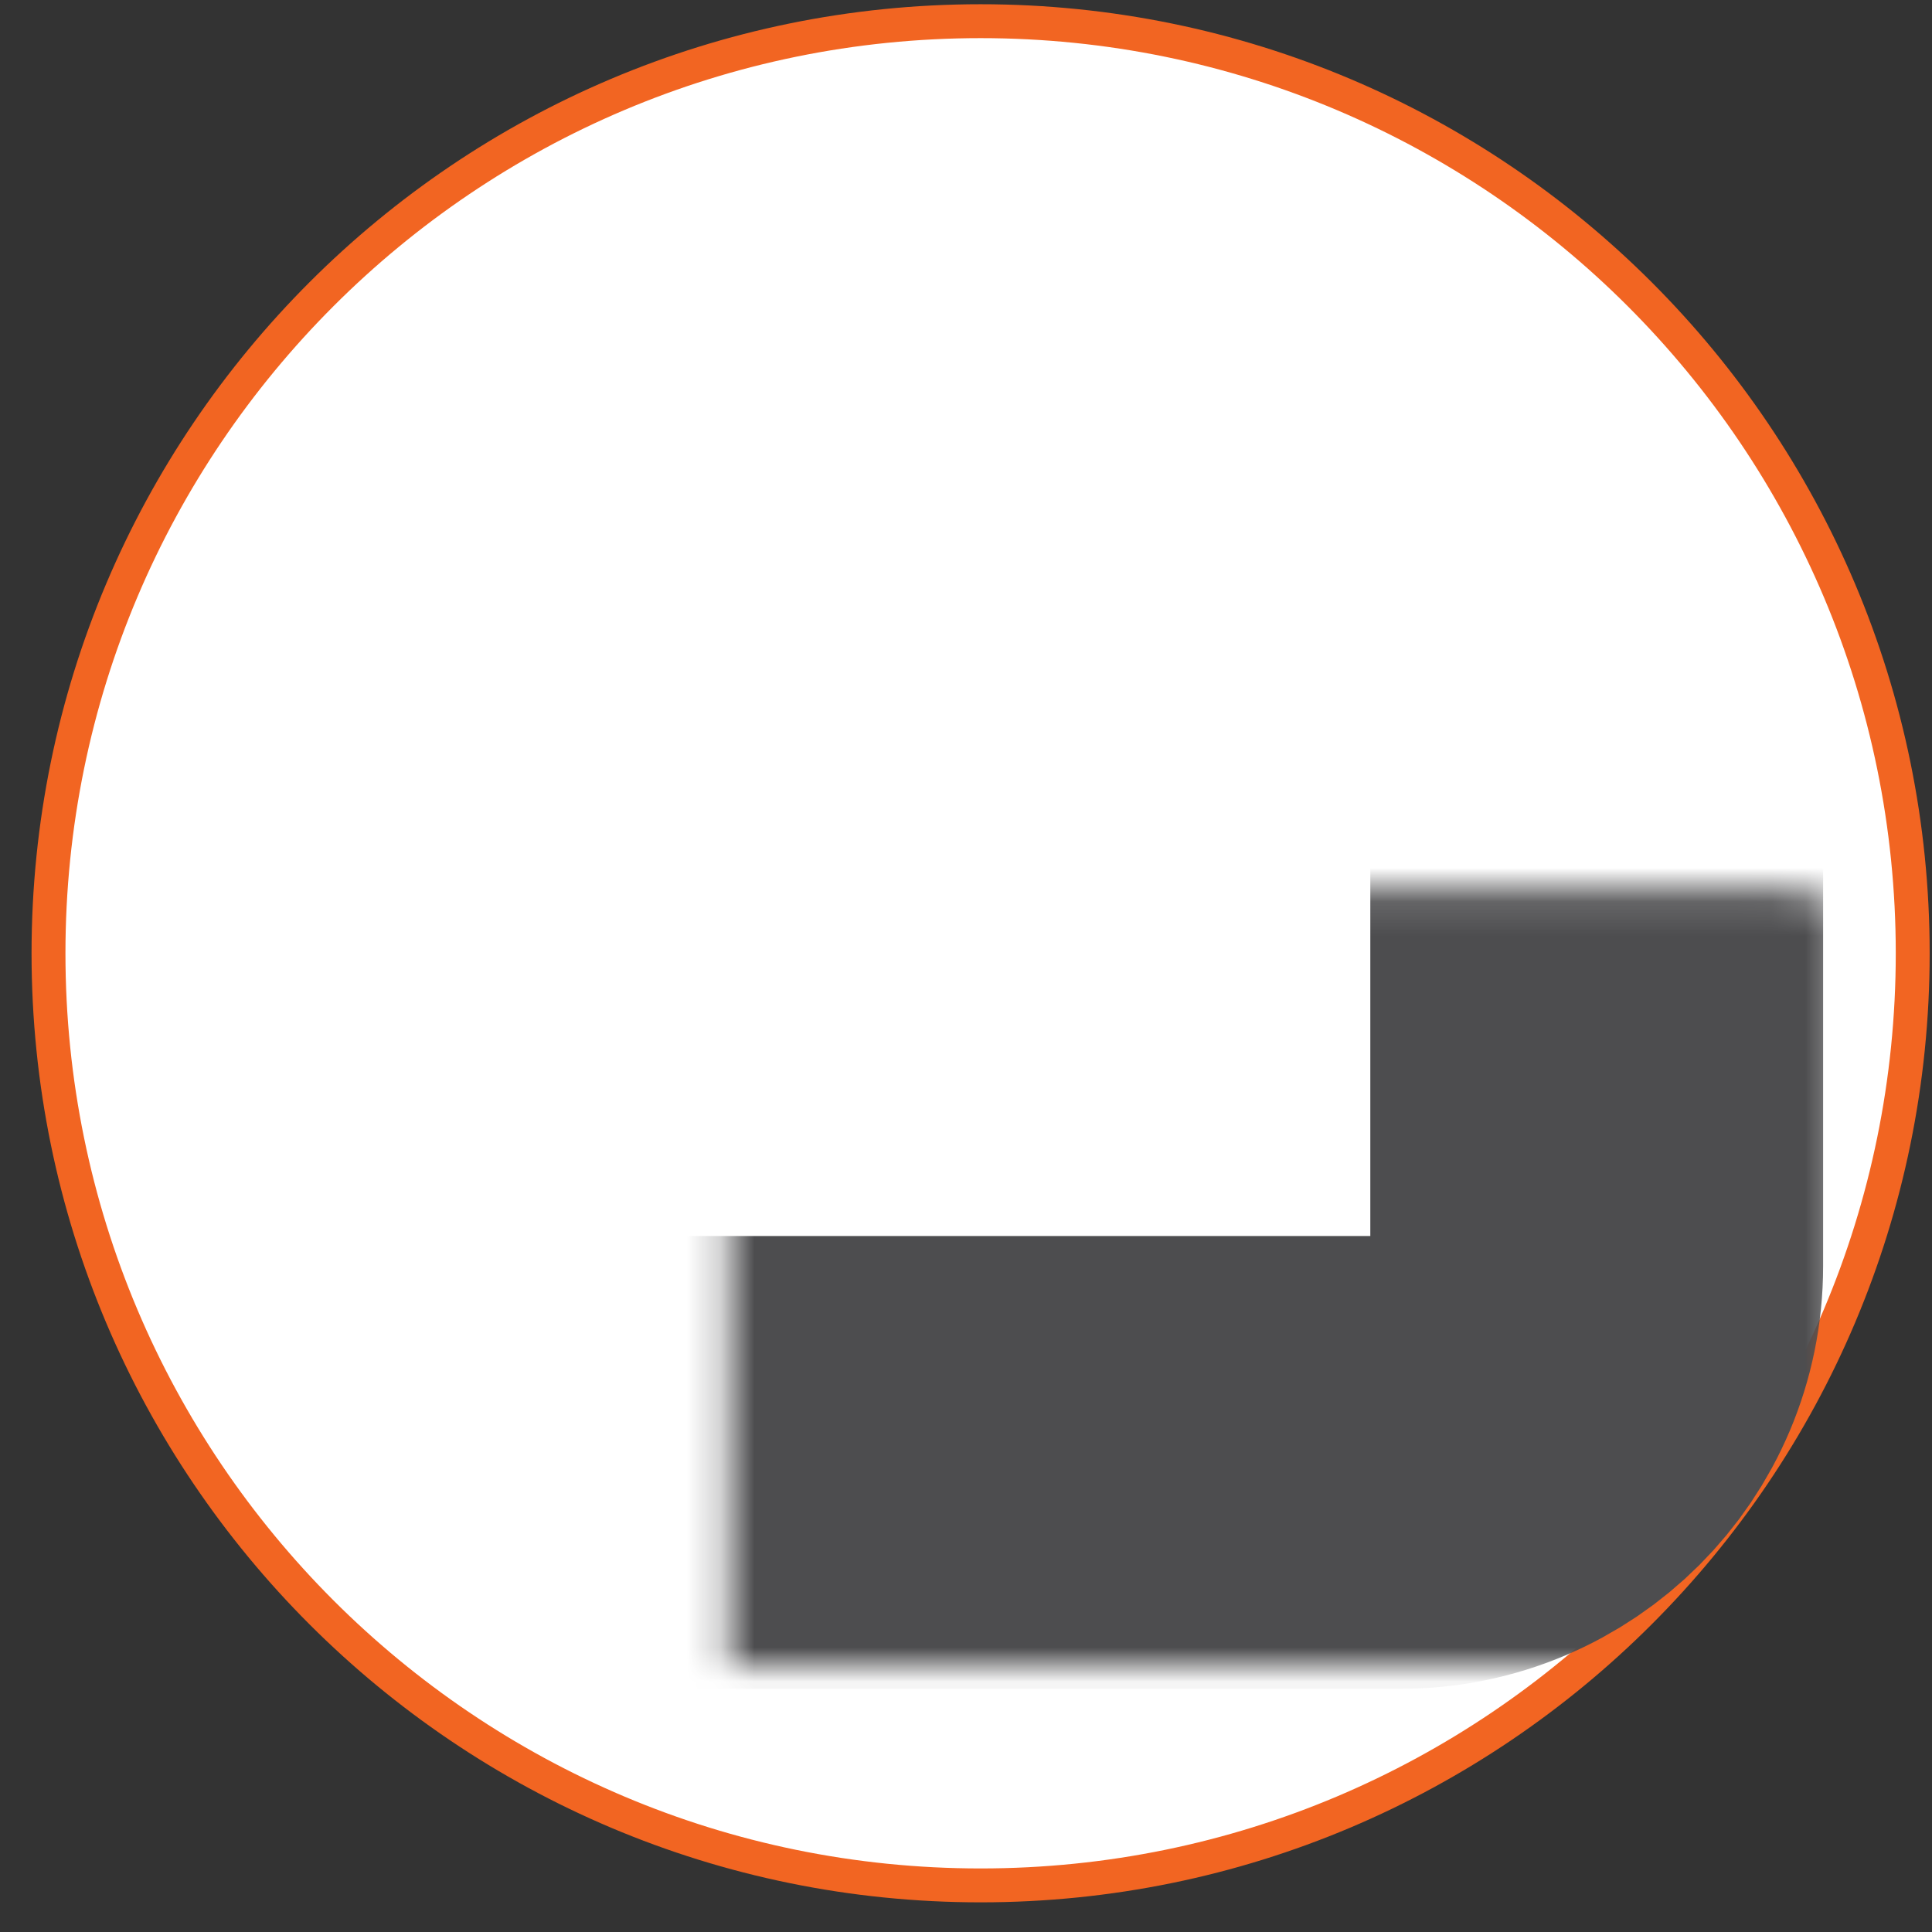 <svg width="57" height="57" viewBox="0 0 57 57" fill="none" xmlns="http://www.w3.org/2000/svg">
<rect x="0" y="0" width="57" height="57" fill="#333333" stroke="none"/>
<g clip-path="url(#clip0_4806_2672)">
<path d="M28.931 0.625C44.118 0.625 56.431 12.937 56.431 28.125C56.431 43.313 44.118 55.625 28.931 55.625C13.743 55.625 1.431 43.313 1.431 28.125C1.431 12.937 13.743 0.625 28.931 0.625Z" fill="white" stroke="#F26522"/>
<mask id="path-2-inside-1_4806_2672" fill="white">
<rect x="10.753" y="13.102" width="36.355" height="30.044" rx="5.789"/>
</mask>
<rect x="10.753" y="13.102" width="36.355" height="30.044" rx="5.789" stroke="#4D4D4F" stroke-width="13.359" mask="url(#path-2-inside-1_4806_2672)"/>
</g>
<defs>
<clipPath id="clip0_4806_2672">
<rect width="56" height="56" fill="white" transform="translate(0.931 0.125)"/>
</clipPath>
</defs>
</svg>
